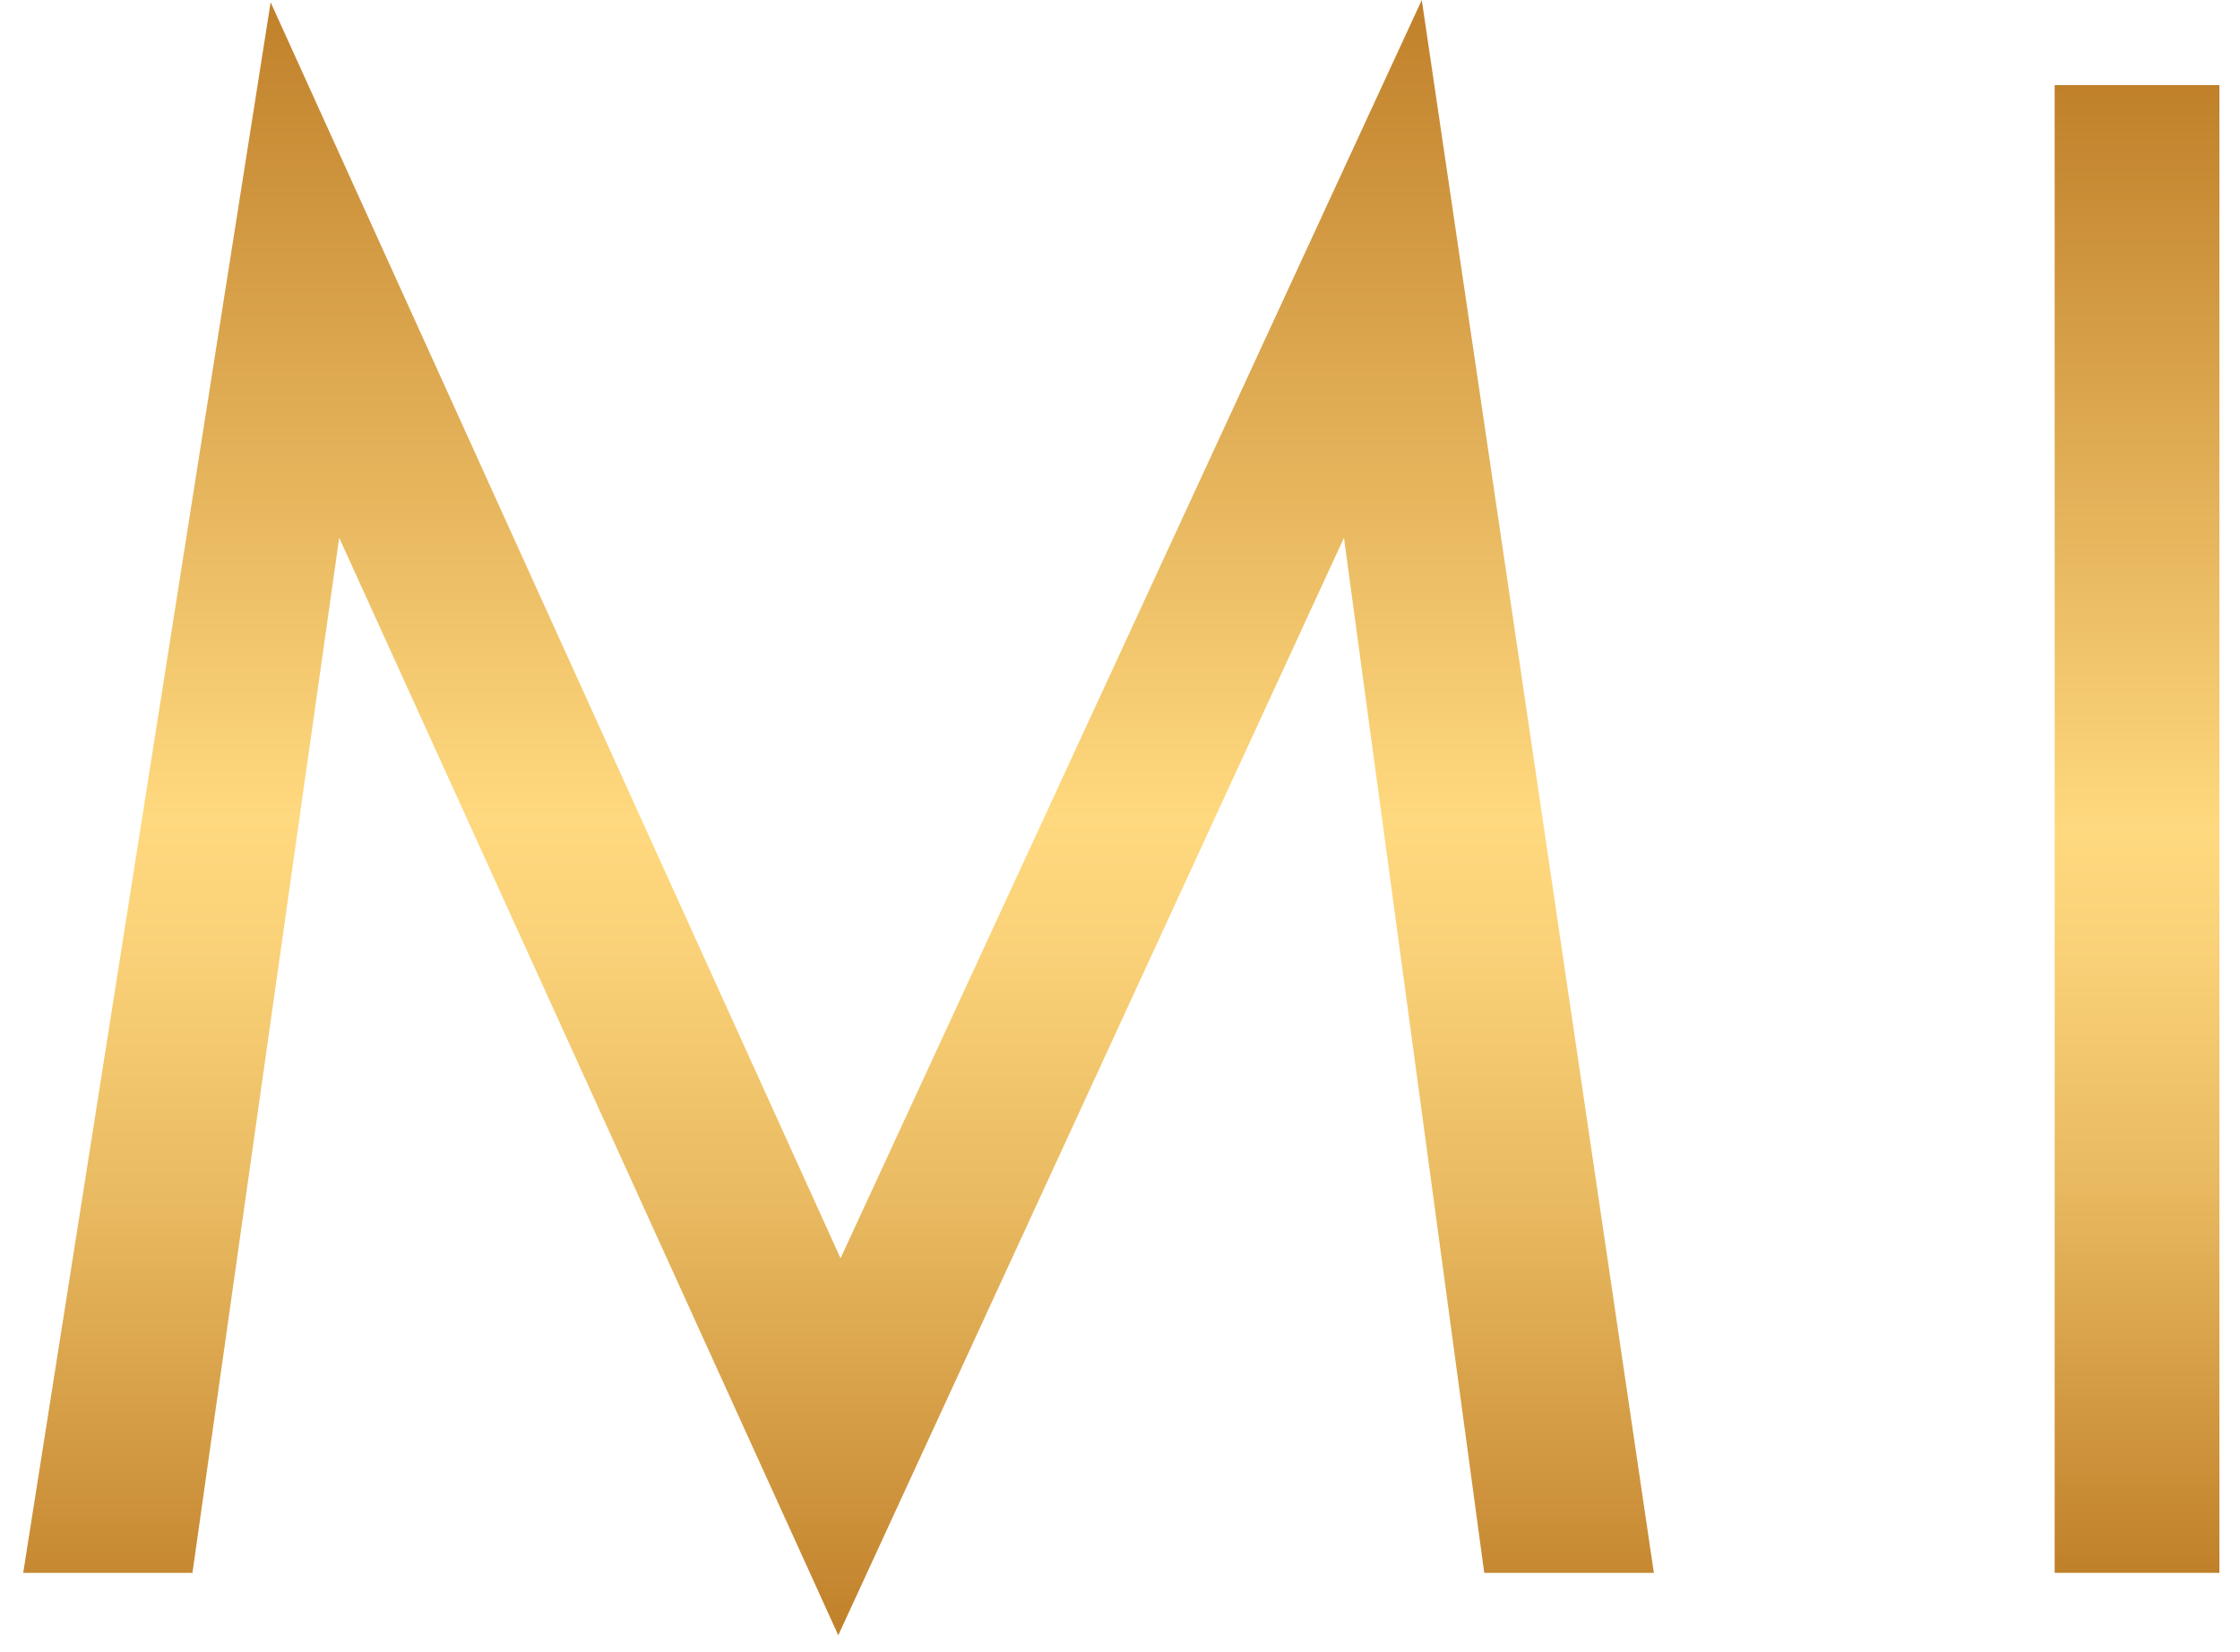 <?xml version="1.0" encoding="UTF-8"?> <svg xmlns="http://www.w3.org/2000/svg" width="61" height="45" viewBox="0 0 61 45" fill="none"><path d="M0.632 42.838L7.37 0.062L22.89 34.271L38.718 0L45.038 42.838H40.419L36.599 14.646L22.828 44.538L9.237 14.646L5.241 42.838H0.632Z" fill="url(#paint0_linear_1704_71)"></path><path d="M60.439 2.318H55.953V42.838H60.439V2.318Z" fill="url(#paint1_linear_1704_71)"></path><defs><linearGradient id="paint0_linear_1704_71" x1="22.835" y1="0" x2="22.835" y2="44.538" gradientUnits="userSpaceOnUse"><stop stop-color="#C0802A"></stop><stop offset="0.5" stop-color="#FFD97F"></stop><stop offset="0.59" stop-color="#F9D077"></stop><stop offset="0.74" stop-color="#E8B960"></stop><stop offset="0.92" stop-color="#CD923B"></stop><stop offset="1" stop-color="#C0802A"></stop></linearGradient><linearGradient id="paint1_linear_1704_71" x1="58.196" y1="2.318" x2="58.196" y2="42.838" gradientUnits="userSpaceOnUse"><stop stop-color="#C0802A"></stop><stop offset="0.5" stop-color="#FFD97F"></stop><stop offset="0.59" stop-color="#F9D077"></stop><stop offset="0.74" stop-color="#E8B960"></stop><stop offset="0.92" stop-color="#CD923B"></stop><stop offset="1" stop-color="#C0802A"></stop></linearGradient></defs></svg> 